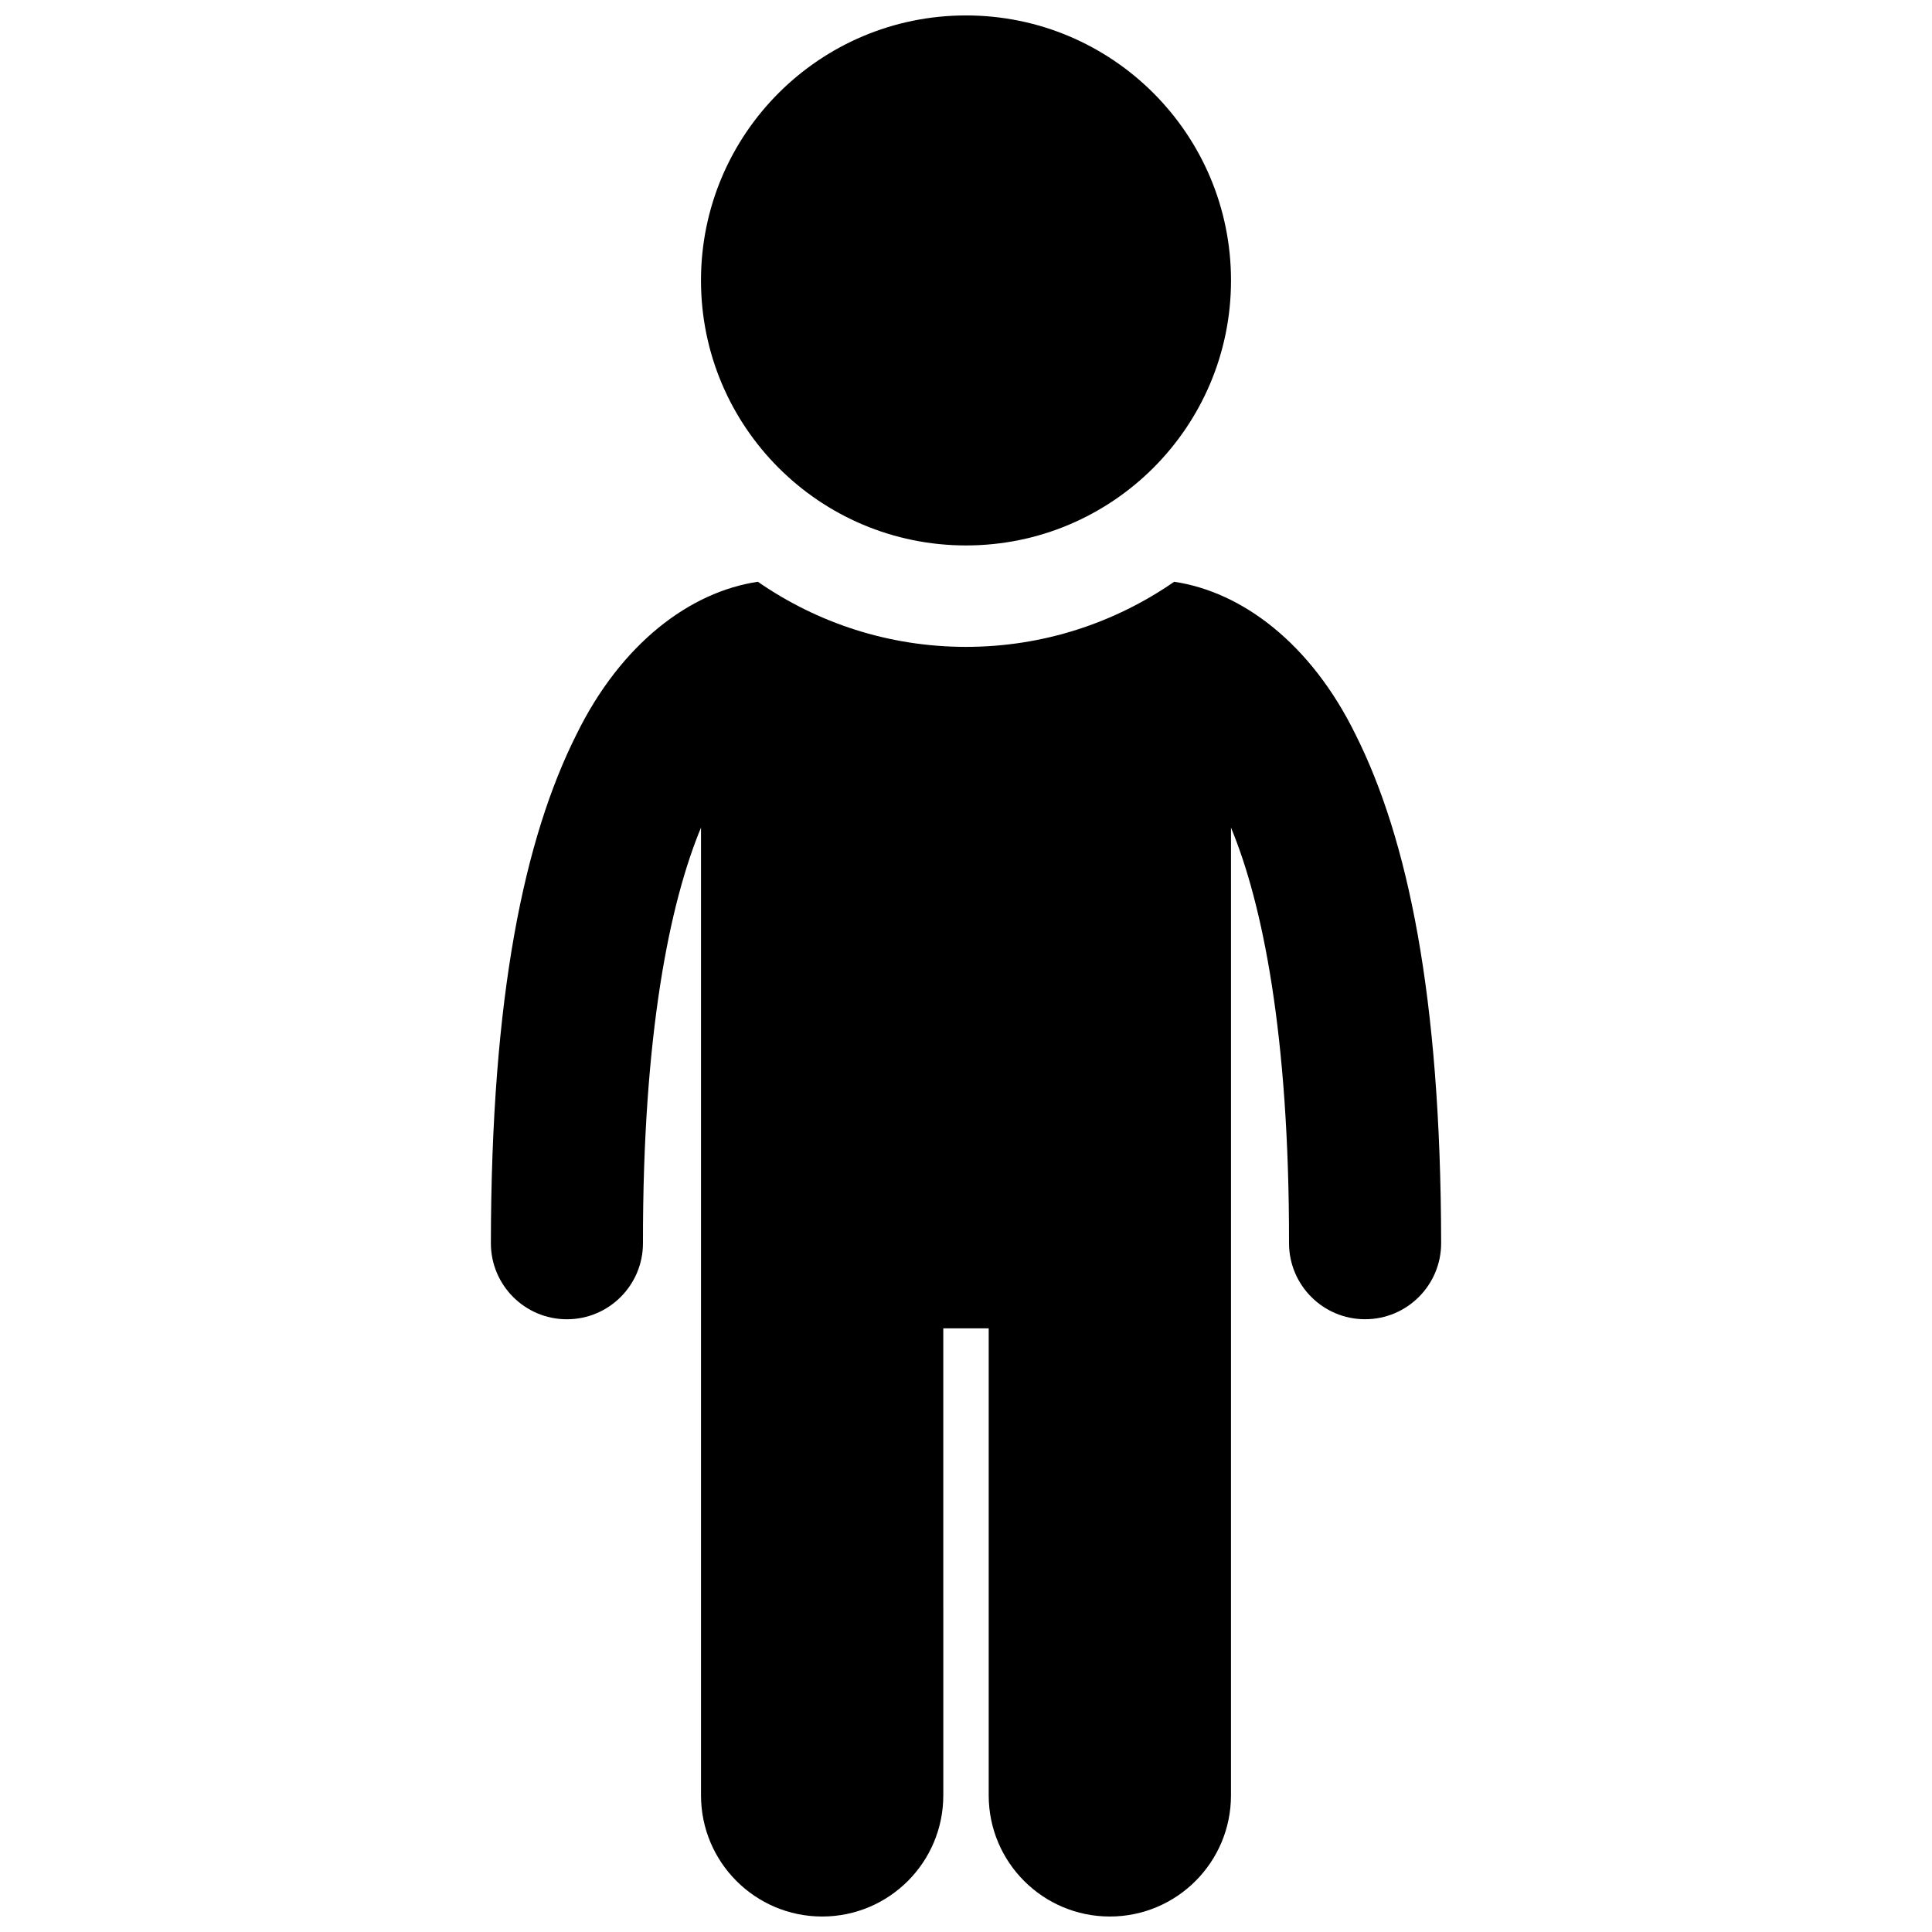 <?xml version="1.0" encoding="UTF-8"?>
<!-- Uploaded to: ICON Repo, www.iconrepo.com, Generator: ICON Repo Mixer Tools -->
<svg width="800px" height="800px" version="1.1" viewBox="144 144 512 512" xmlns="http://www.w3.org/2000/svg">
 <defs>
  <clipPath id="b">
   <path d="m274 298h252v353.9h-252z"/>
  </clipPath>
  <clipPath id="a">
   <path d="m329 148.09h142v140.91h-142z"/>
  </clipPath>
 </defs>
 <g>
  <g clip-path="url(#b)">
   <path d="m503.24 338.67c-11.855-24.203-30.137-37.832-48.074-40.496-15.676 10.863-34.684 17.254-55.16 17.254-20.48 0-39.484-6.387-55.164-17.254-17.941 2.664-36.219 16.289-48.09 40.496-13.805 27.523-22.586 69.141-22.664 134.79 0 11.129 9.012 20.16 20.152 20.16 11.125 0 20.152-9.031 20.152-20.16-0.07-55.441 7.102-90.227 15.383-110.14v256.47c0 17.727 14.379 32.105 32.105 32.105 17.734 0 32.105-14.375 32.105-32.105l-0.004-123.77h12.035v123.77c0 17.727 14.371 32.105 32.105 32.105 17.727 0 32.102-14.375 32.102-32.105l0.004-256.46c8.285 19.914 15.449 54.699 15.379 110.12 0 11.129 9.016 20.16 20.156 20.16 11.129 0 20.156-9.031 20.156-20.16-0.086-65.645-8.883-107.26-22.68-134.79z"/>
  </g>
  <g clip-path="url(#a)">
   <path d="m470.23 218.32c0 38.785-31.445 70.227-70.23 70.227s-70.23-31.441-70.23-70.227c0-38.789 31.445-70.23 70.23-70.23s70.23 31.441 70.23 70.23"/>
  </g>
 </g>
</svg>